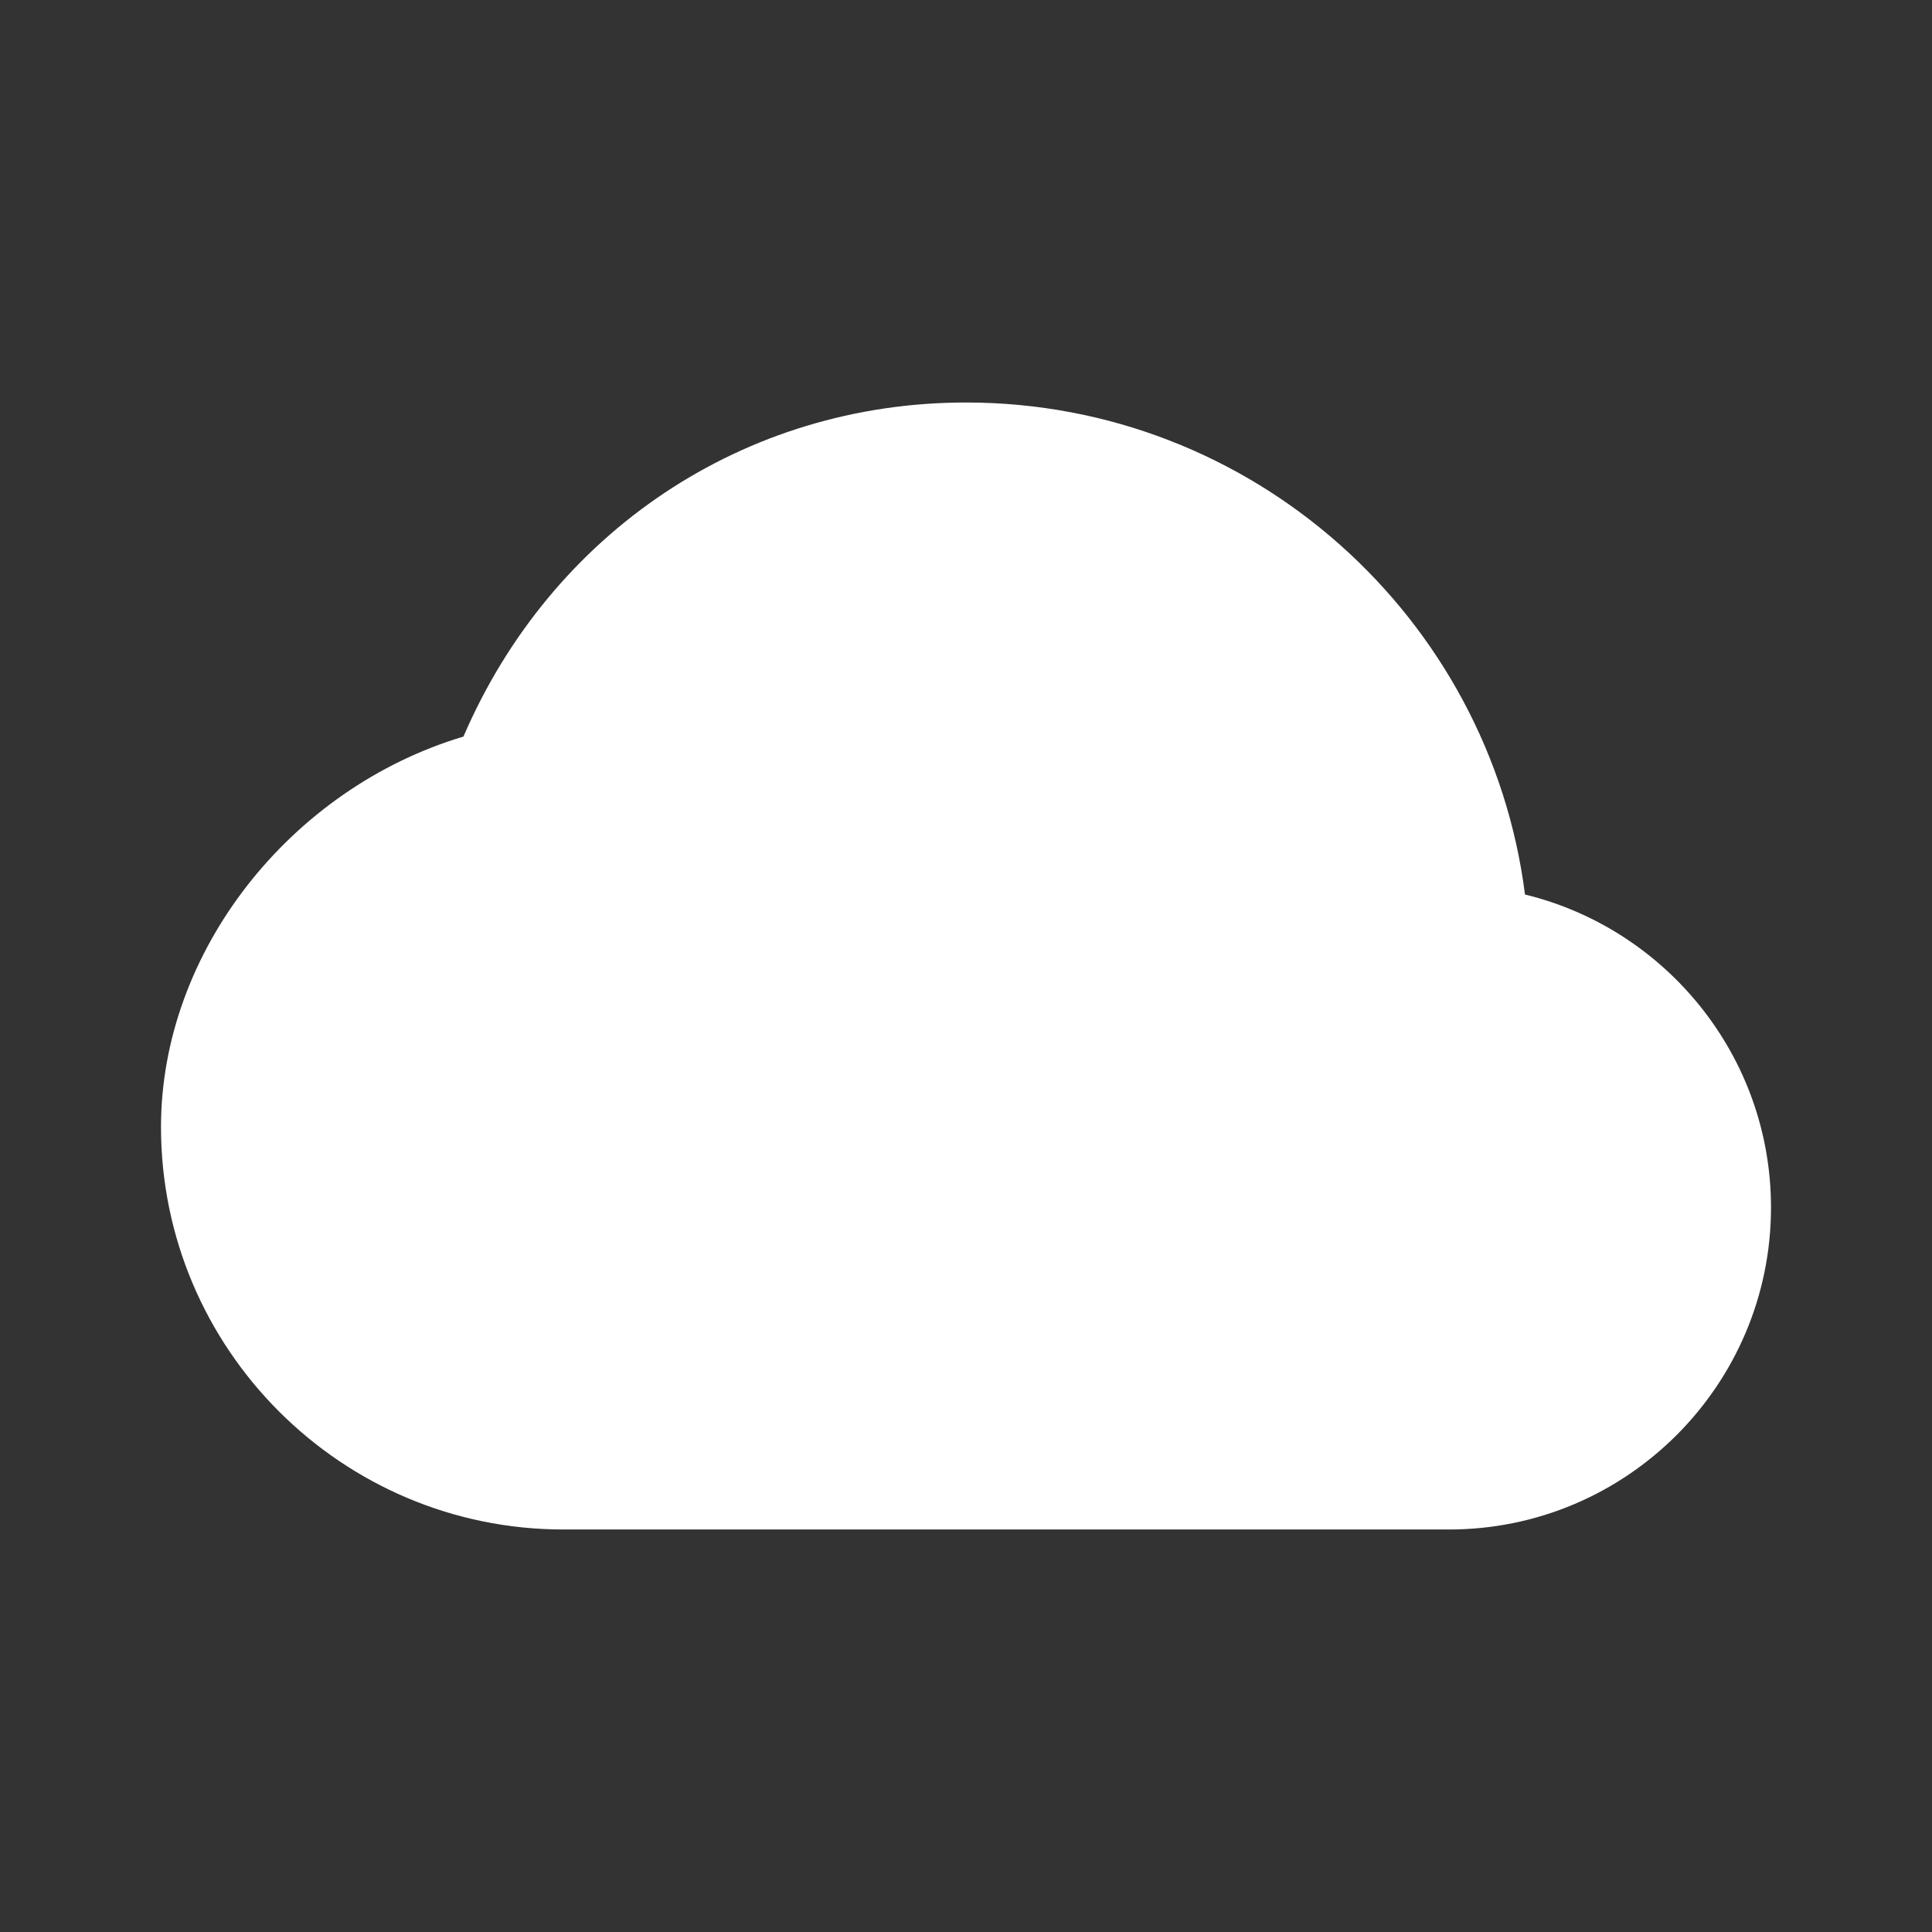 <svg xmlns="http://www.w3.org/2000/svg" width="24" height="24" viewBox="0 0 24 24" fill="#ffffff"><rect x="0" y="0" width="24" height="24" fill="#333333" stroke="none"/><path d="M18.944,11.112C18.507,7.67,15.56,5,12,5C9.244,5,6.85,6.611,5.757,9.15C3.609,9.792,2,11.82,2,14c0,2.757,2.243,5,5,5h11 c2.206,0,4-1.794,4-4C22,13.12,20.695,11.538,18.944,11.112z"/></svg>